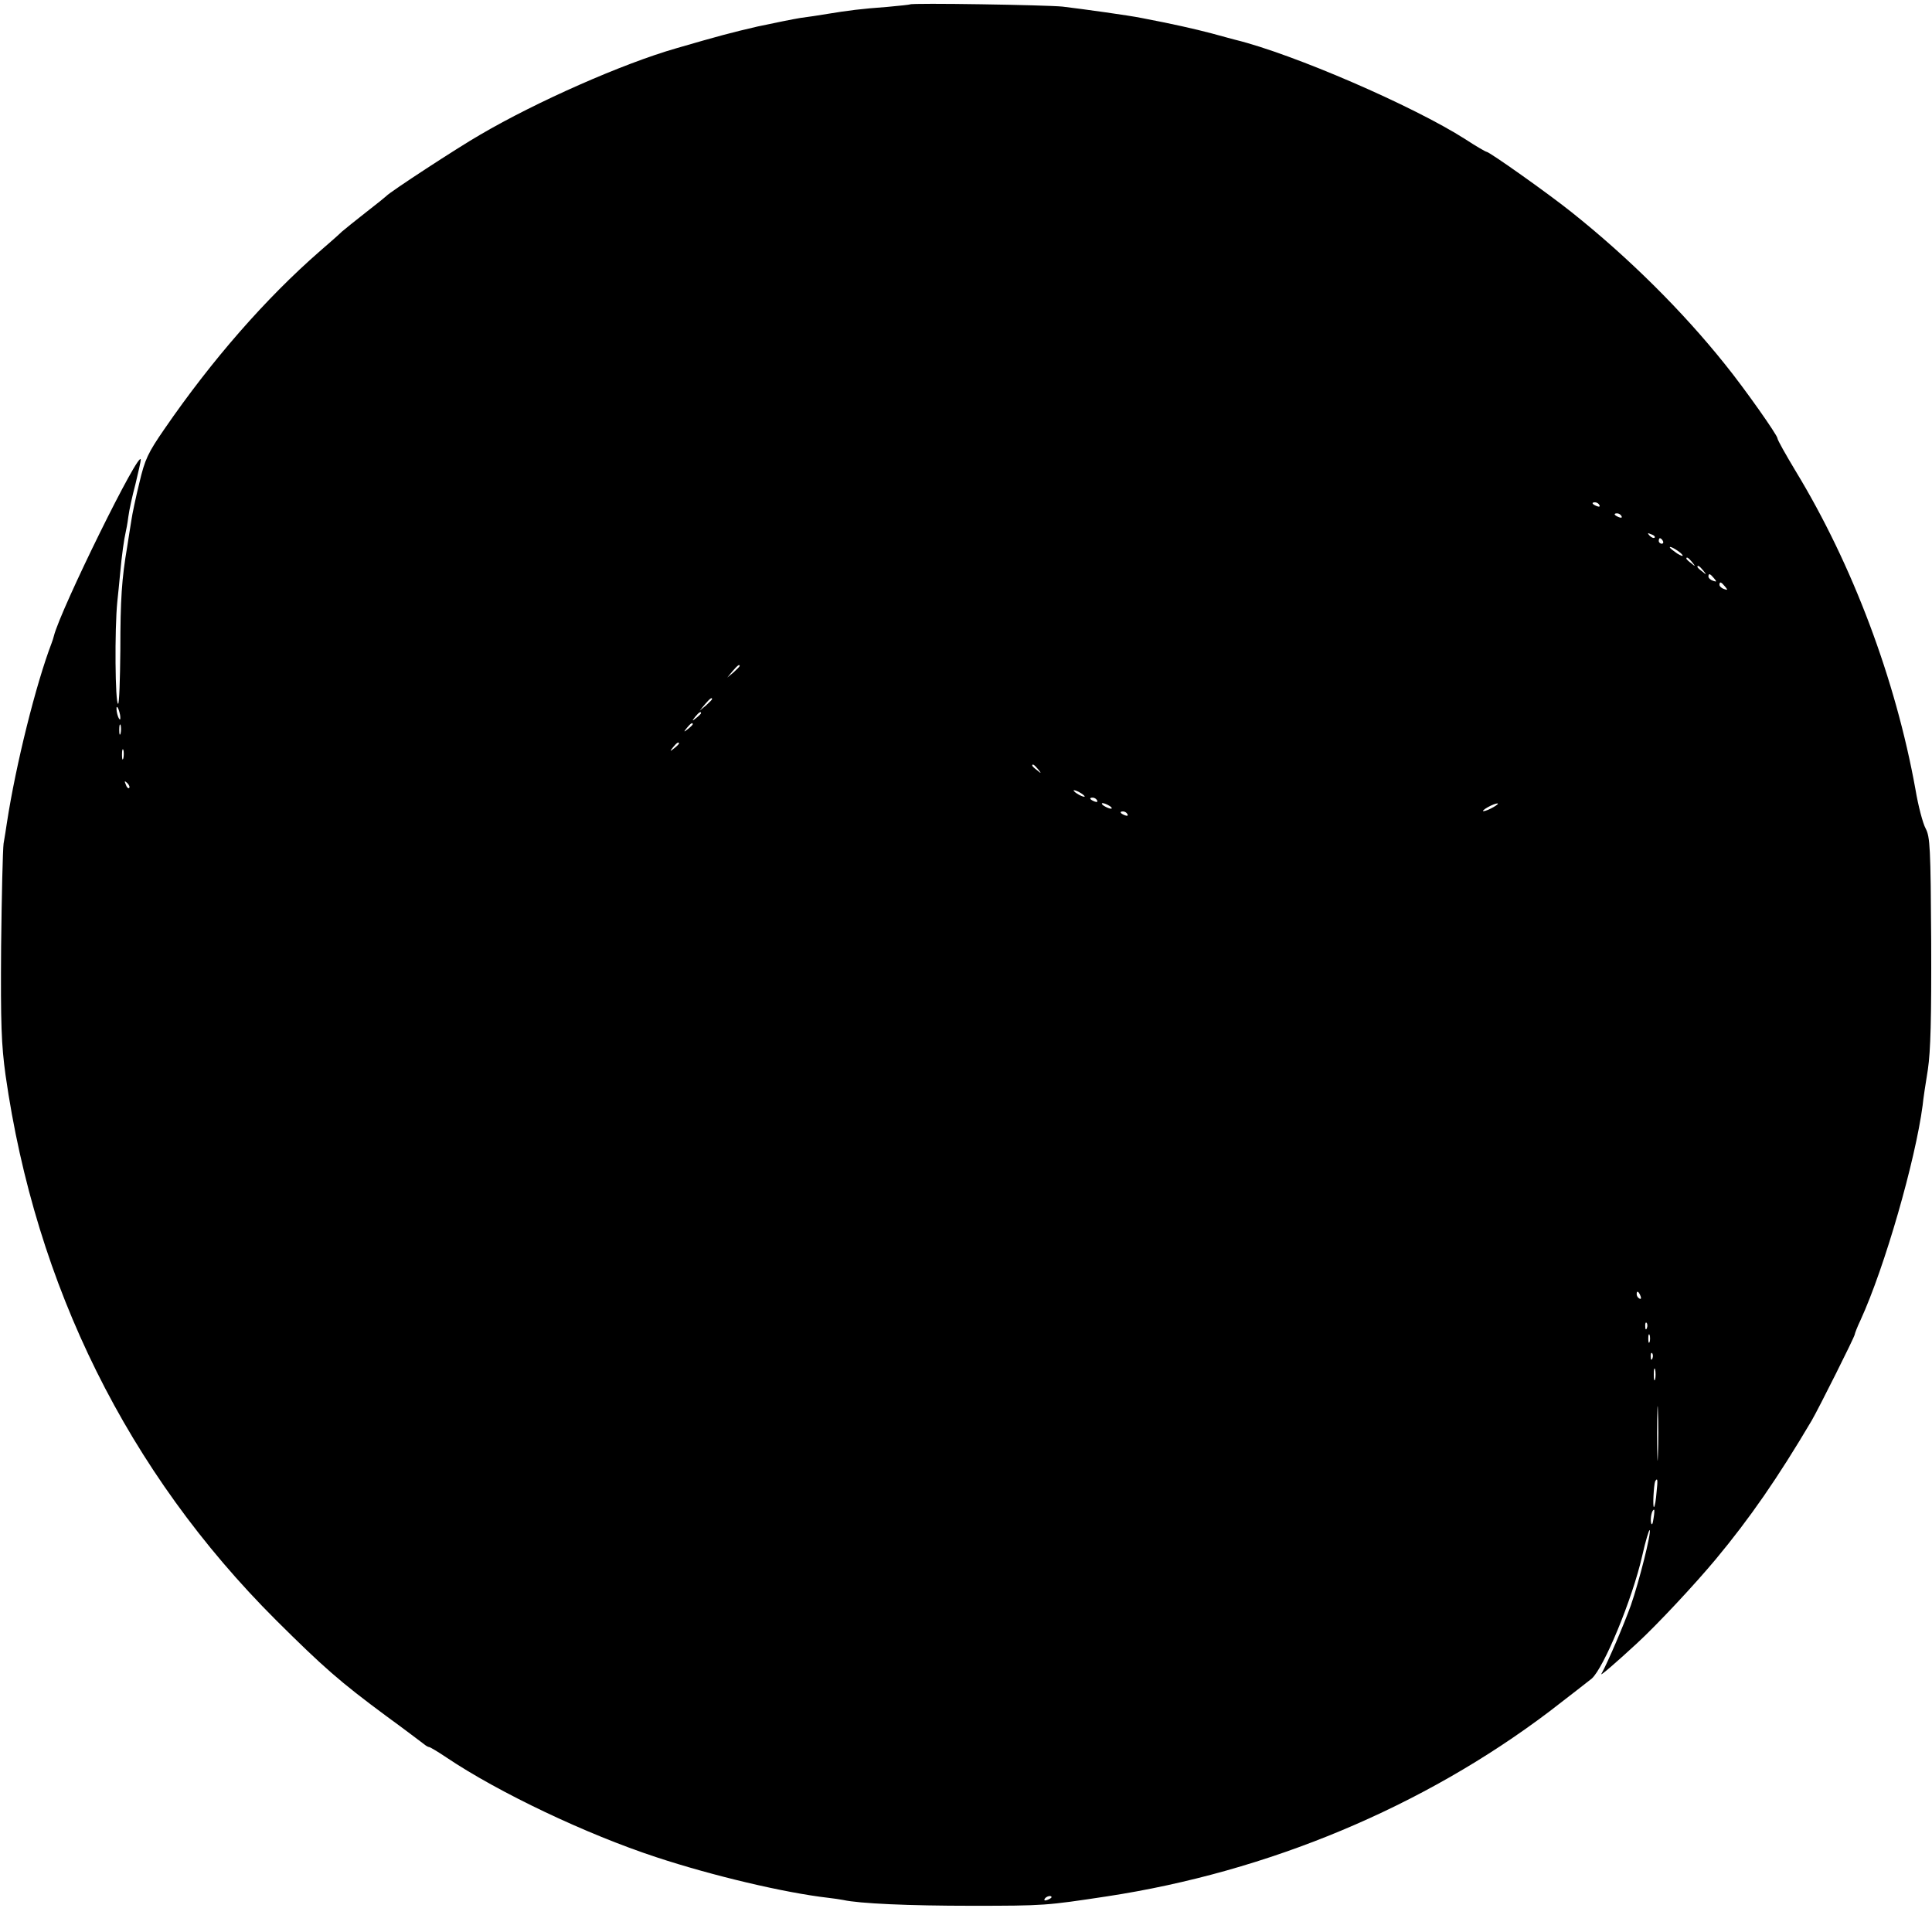 <?xml version="1.0" standalone="no"?>
<!DOCTYPE svg PUBLIC "-//W3C//DTD SVG 20010904//EN"
 "http://www.w3.org/TR/2001/REC-SVG-20010904/DTD/svg10.dtd">
<svg version="1.0" xmlns="http://www.w3.org/2000/svg"
 width="700pt" height="700pt" viewBox="0 0 700 700"
 preserveAspectRatio="xMidYMid meet">
<g transform="translate(0,700) scale(0.1,-0.1)"
fill="#000000" stroke="none">
<path d="M3297 6984 c-1 -1 -38 -5 -82 -9 -96 -7 -142 -13 -215 -25 -30 -5
-75 -12 -100 -15 -25 -4 -94 -18 -155 -31 -99 -23 -140 -34 -295 -79 -195 -56
-505 -193 -710 -313 -85 -49 -328 -208 -340 -222 -3 -3 -36 -30 -75 -60 -38
-30 -77 -61 -86 -69 -9 -9 -45 -41 -80 -71 -196 -171 -391 -394 -563 -644 -60
-87 -71 -110 -91 -195 -13 -53 -26 -114 -29 -136 -4 -22 -10 -65 -15 -95 -20
-117 -25 -192 -25 -377 -1 -106 -4 -193 -8 -193 -11 0 -13 270 -3 370 3 25 7
70 10 100 6 68 15 130 20 150 2 8 7 34 10 58 3 24 15 78 26 119 10 42 19 81
19 87 0 48 -291 -542 -315 -639 -1 -5 -5 -17 -8 -25 -57 -149 -130 -442 -162
-651 -3 -20 -8 -53 -12 -75 -3 -21 -7 -190 -9 -374 -2 -283 1 -355 16 -465
109 -765 443 -1439 980 -1975 171 -170 231 -223 400 -348 69 -50 130 -97 137
-102 7 -6 15 -10 18 -10 3 0 32 -17 63 -38 189 -127 507 -278 760 -361 203
-67 465 -129 622 -147 19 -2 44 -6 55 -8 58 -13 238 -21 465 -21 266 0 271 1
490 34 585 89 1147 324 1605 671 71 55 140 108 152 118 44 39 147 287 183 445
12 54 25 96 27 93 7 -7 -38 -186 -68 -272 -24 -67 -83 -206 -107 -249 -6 -10
51 39 128 110 75 69 211 215 286 305 124 149 225 295 348 503 25 43 156 304
156 312 0 3 9 27 21 52 88 192 199 580 225 778 2 22 11 81 19 130 10 68 13
183 12 465 -2 339 -4 378 -20 408 -10 18 -27 82 -37 142 -72 399 -228 814
-434 1153 -36 60 -66 113 -66 119 0 11 -118 179 -190 268 -155 194 -352 389
-557 552 -85 68 -297 218 -307 218 -3 0 -38 20 -76 45 -189 121 -626 310 -835
361 -5 1 -44 12 -85 23 -65 17 -140 34 -255 56 -44 9 -210 32 -285 41 -58 6
-547 14 -553 8z m2498 -1814 c3 -6 -1 -7 -9 -4 -18 7 -21 14 -7 14 6 0 13 -4
16 -10z m80 -40 c3 -6 -1 -7 -9 -4 -18 7 -21 14 -7 14 6 0 13 -4 16 -10z m120
-78 c-3 -3 -11 0 -18 7 -9 10 -8 11 6 5 10 -3 15 -9 12 -12z m30 -12 c3 -5 1
-10 -4 -10 -6 0 -11 5 -11 10 0 6 2 10 4 10 3 0 8 -4 11 -10z m71 -51 c3 -6
-5 -3 -20 6 -14 10 -26 19 -26 22 0 7 39 -17 46 -28z m35 -26 c13 -16 12 -17
-3 -4 -10 7 -18 15 -18 17 0 8 8 3 21 -13z m40 -30 c13 -16 12 -17 -3 -4 -10
7 -18 15 -18 17 0 8 8 3 21 -13z m39 -28 c11 -13 10 -14 -4 -9 -9 3 -16 10
-16 15 0 13 6 11 20 -6z m40 -30 c11 -13 10 -14 -4 -9 -9 3 -16 10 -16 15 0
13 6 11 20 -6z m-3570 -288 c0 -2 -10 -12 -22 -23 l-23 -19 19 23 c18 21 26
27 26 19z m-100 -120 c0 -2 -10 -12 -22 -23 l-23 -19 19 23 c18 21 26 27 26
19z m-2145 -57 c2 -12 1 -20 -2 -16 -4 4 -8 16 -10 28 -4 28 6 18 12 -12z
m2105 6 c0 -2 -8 -10 -17 -17 -16 -13 -17 -12 -4 4 13 16 21 21 21 13z m-2103
-73 c-3 -10 -5 -4 -5 12 0 17 2 24 5 18 2 -7 2 -21 0 -30z m2073 33 c0 -2 -8
-10 -17 -17 -16 -13 -17 -12 -4 4 13 16 21 21 21 13z m-50 -70 c0 -2 -8 -10
-17 -17 -16 -13 -17 -12 -4 4 13 16 21 21 21 13z m-2013 -53 c-3 -10 -5 -4 -5
12 0 17 2 24 5 18 2 -7 2 -21 0 -30z m3314 -40 c13 -16 12 -17 -3 -4 -10 7
-18 15 -18 17 0 8 8 3 21 -13z m-3293 -68 c-3 -3 -9 2 -12 12 -6 14 -5 15 5 6
7 -7 10 -15 7 -18z m3462 -31 c0 -2 -9 0 -20 6 -11 6 -20 13 -20 16 0 2 9 0
20 -6 11 -6 20 -13 20 -16z m45 -14 c3 -6 -1 -7 -9 -4 -18 7 -21 14 -7 14 6 0
13 -4 16 -10z m45 -20 c8 -5 11 -10 5 -10 -5 0 -17 5 -25 10 -8 5 -10 10 -5
10 6 0 17 -5 25 -10z m1390 -5 c-14 -8 -29 -14 -35 -14 -5 0 1 6 15 14 14 8
30 14 35 14 6 0 -1 -6 -15 -14z m-1325 -25 c3 -6 -1 -7 -9 -4 -18 7 -21 14 -7
14 6 0 13 -4 16 -10z m1859 -1746 c3 -8 2 -12 -4 -9 -6 3 -10 10 -10 16 0 14
7 11 14 -7z m23 -116 c-3 -8 -6 -5 -6 6 -1 11 2 17 5 13 3 -3 4 -12 1 -19z
m10 -50 c-3 -7 -5 -2 -5 12 0 14 2 19 5 13 2 -7 2 -19 0 -25z m10 -60 c-3 -8
-6 -5 -6 6 -1 11 2 17 5 13 3 -3 4 -12 1 -19z m10 -75 c-3 -10 -5 -2 -5 17 0
19 2 27 5 18 2 -10 2 -26 0 -35z m10 -275 c-1 -46 -3 -11 -3 77 0 88 2 125 3
83 2 -42 2 -114 0 -160z m-5 -135 c-2 -27 -6 -50 -9 -53 -6 -6 -1 81 4 93 9
15 10 5 5 -40z m-11 -95 c-3 -21 -6 -26 -9 -15 -3 17 3 47 11 47 2 0 1 -15 -2
-32z m-2181 -1372 c0 -2 -7 -7 -16 -10 -8 -3 -12 -2 -9 4 6 10 25 14 25 6z"/>
</g>
</svg>
